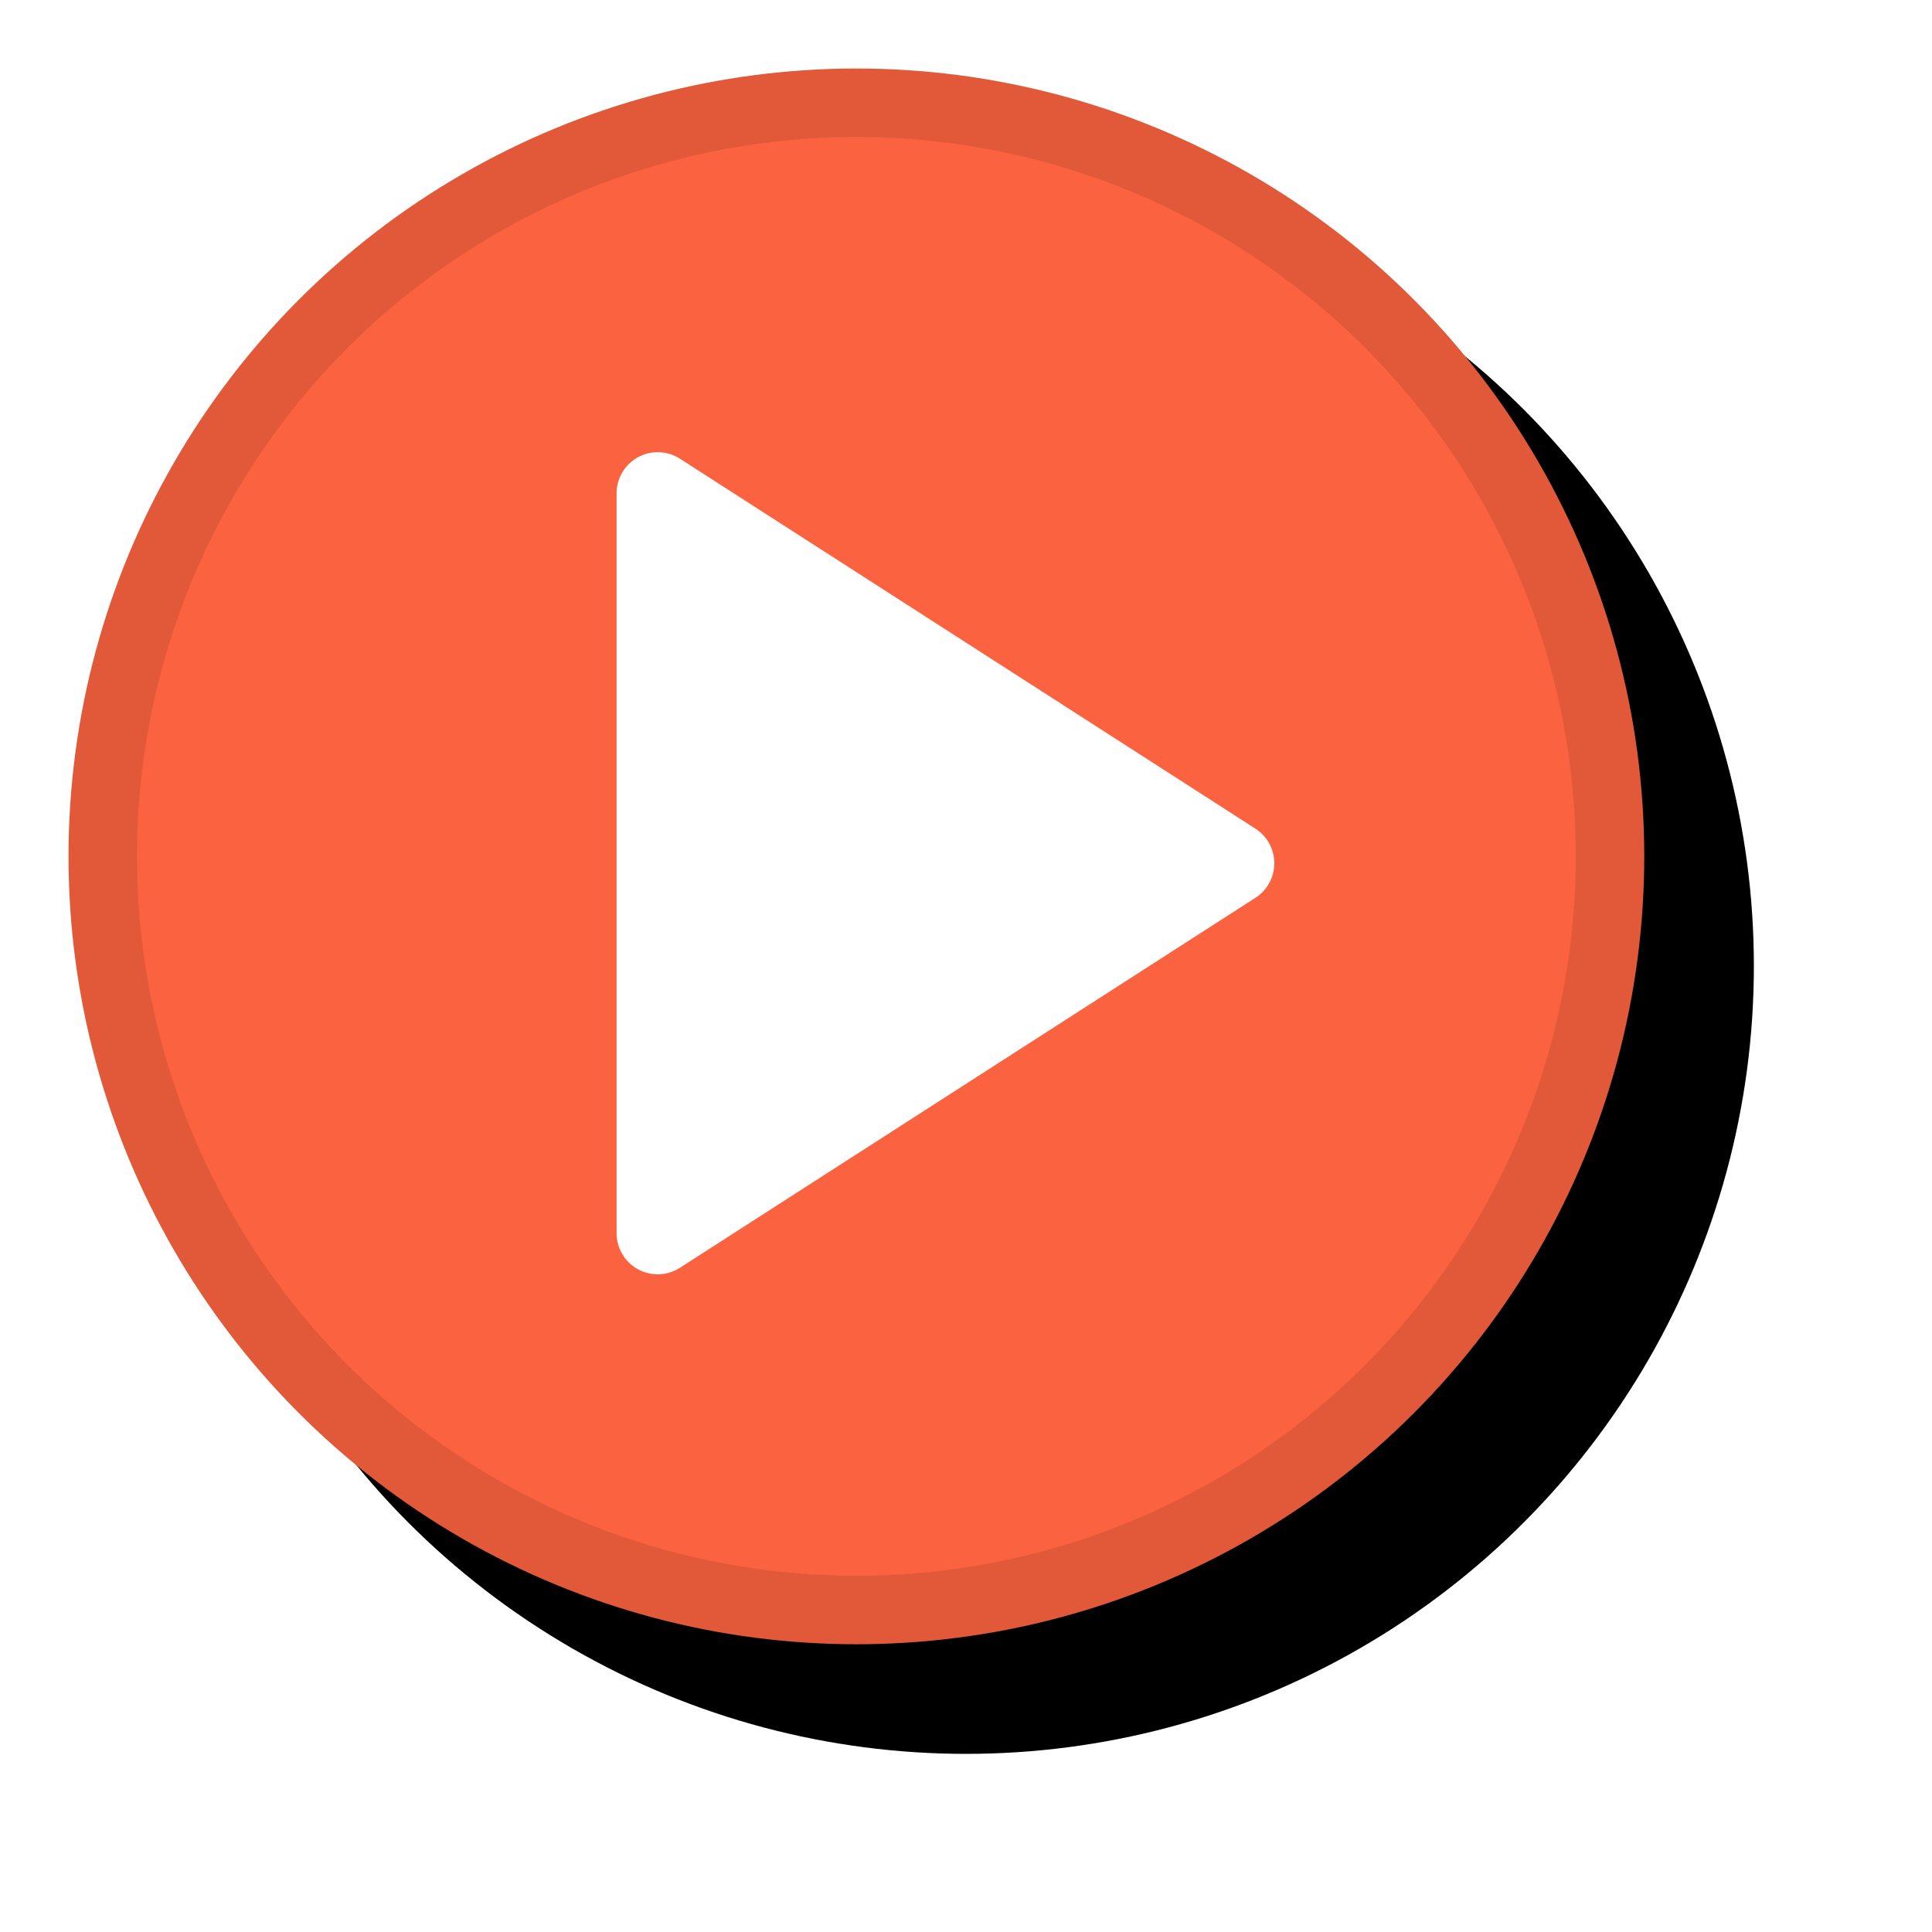 <?xml version="1.0" encoding="UTF-8"?>
<svg width="141px" height="141px" viewBox="0 0 141 141" version="1.1" xmlns="http://www.w3.org/2000/svg" xmlns:xlink="http://www.w3.org/1999/xlink">
    <title>Group</title>
    <defs>
        <circle id="path-1" cx="57.5" cy="57.5" r="57.5"></circle>
        <filter x="-13.5%" y="-13.5%" width="140.9%" height="140.9%" filterUnits="objectBoundingBox" id="filter-2">
            <feOffset dx="8" dy="8" in="SourceAlpha" result="shadowOffsetOuter1"></feOffset>
            <feGaussianBlur stdDeviation="6.5" in="shadowOffsetOuter1" result="shadowBlurOuter1"></feGaussianBlur>
            <feComposite in="shadowBlurOuter1" in2="SourceAlpha" operator="out" result="shadowBlurOuter1"></feComposite>
            <feColorMatrix values="0 0 0 0 0   0 0 0 0 0   0 0 0 0 0  0 0 0 0.608 0" type="matrix" in="shadowBlurOuter1"></feColorMatrix>
        </filter>
    </defs>
    <g id="Misc" stroke="none" stroke-width="1" fill="none" fill-rule="evenodd">
        <g id="Artboard" transform="translate(-128, -277)">
            <g id="Group" transform="translate(133, 282)">
                <g id="Oval">
                    <use fill="black" fill-opacity="1" filter="url(#filter-2)" xlink:href="#path-1"></use>
                    <circle stroke="#E15939" stroke-width="5" stroke-linejoin="square" fill="#FB6340" fill-rule="evenodd" cx="57.5" cy="57.5" r="55"></circle>
                </g>
                <g id="play-(1)-2" transform="translate(43, 31)" fill="#FFFFFF" stroke="#FFFFFF" stroke-linecap="round" stroke-linejoin="round" stroke-width="6">
                    <g id="play-(1)">
                        <polygon id="Path" points="0 0 42 27 0 54"></polygon>
                    </g>
                </g>
            </g>
        </g>
    </g>
</svg>